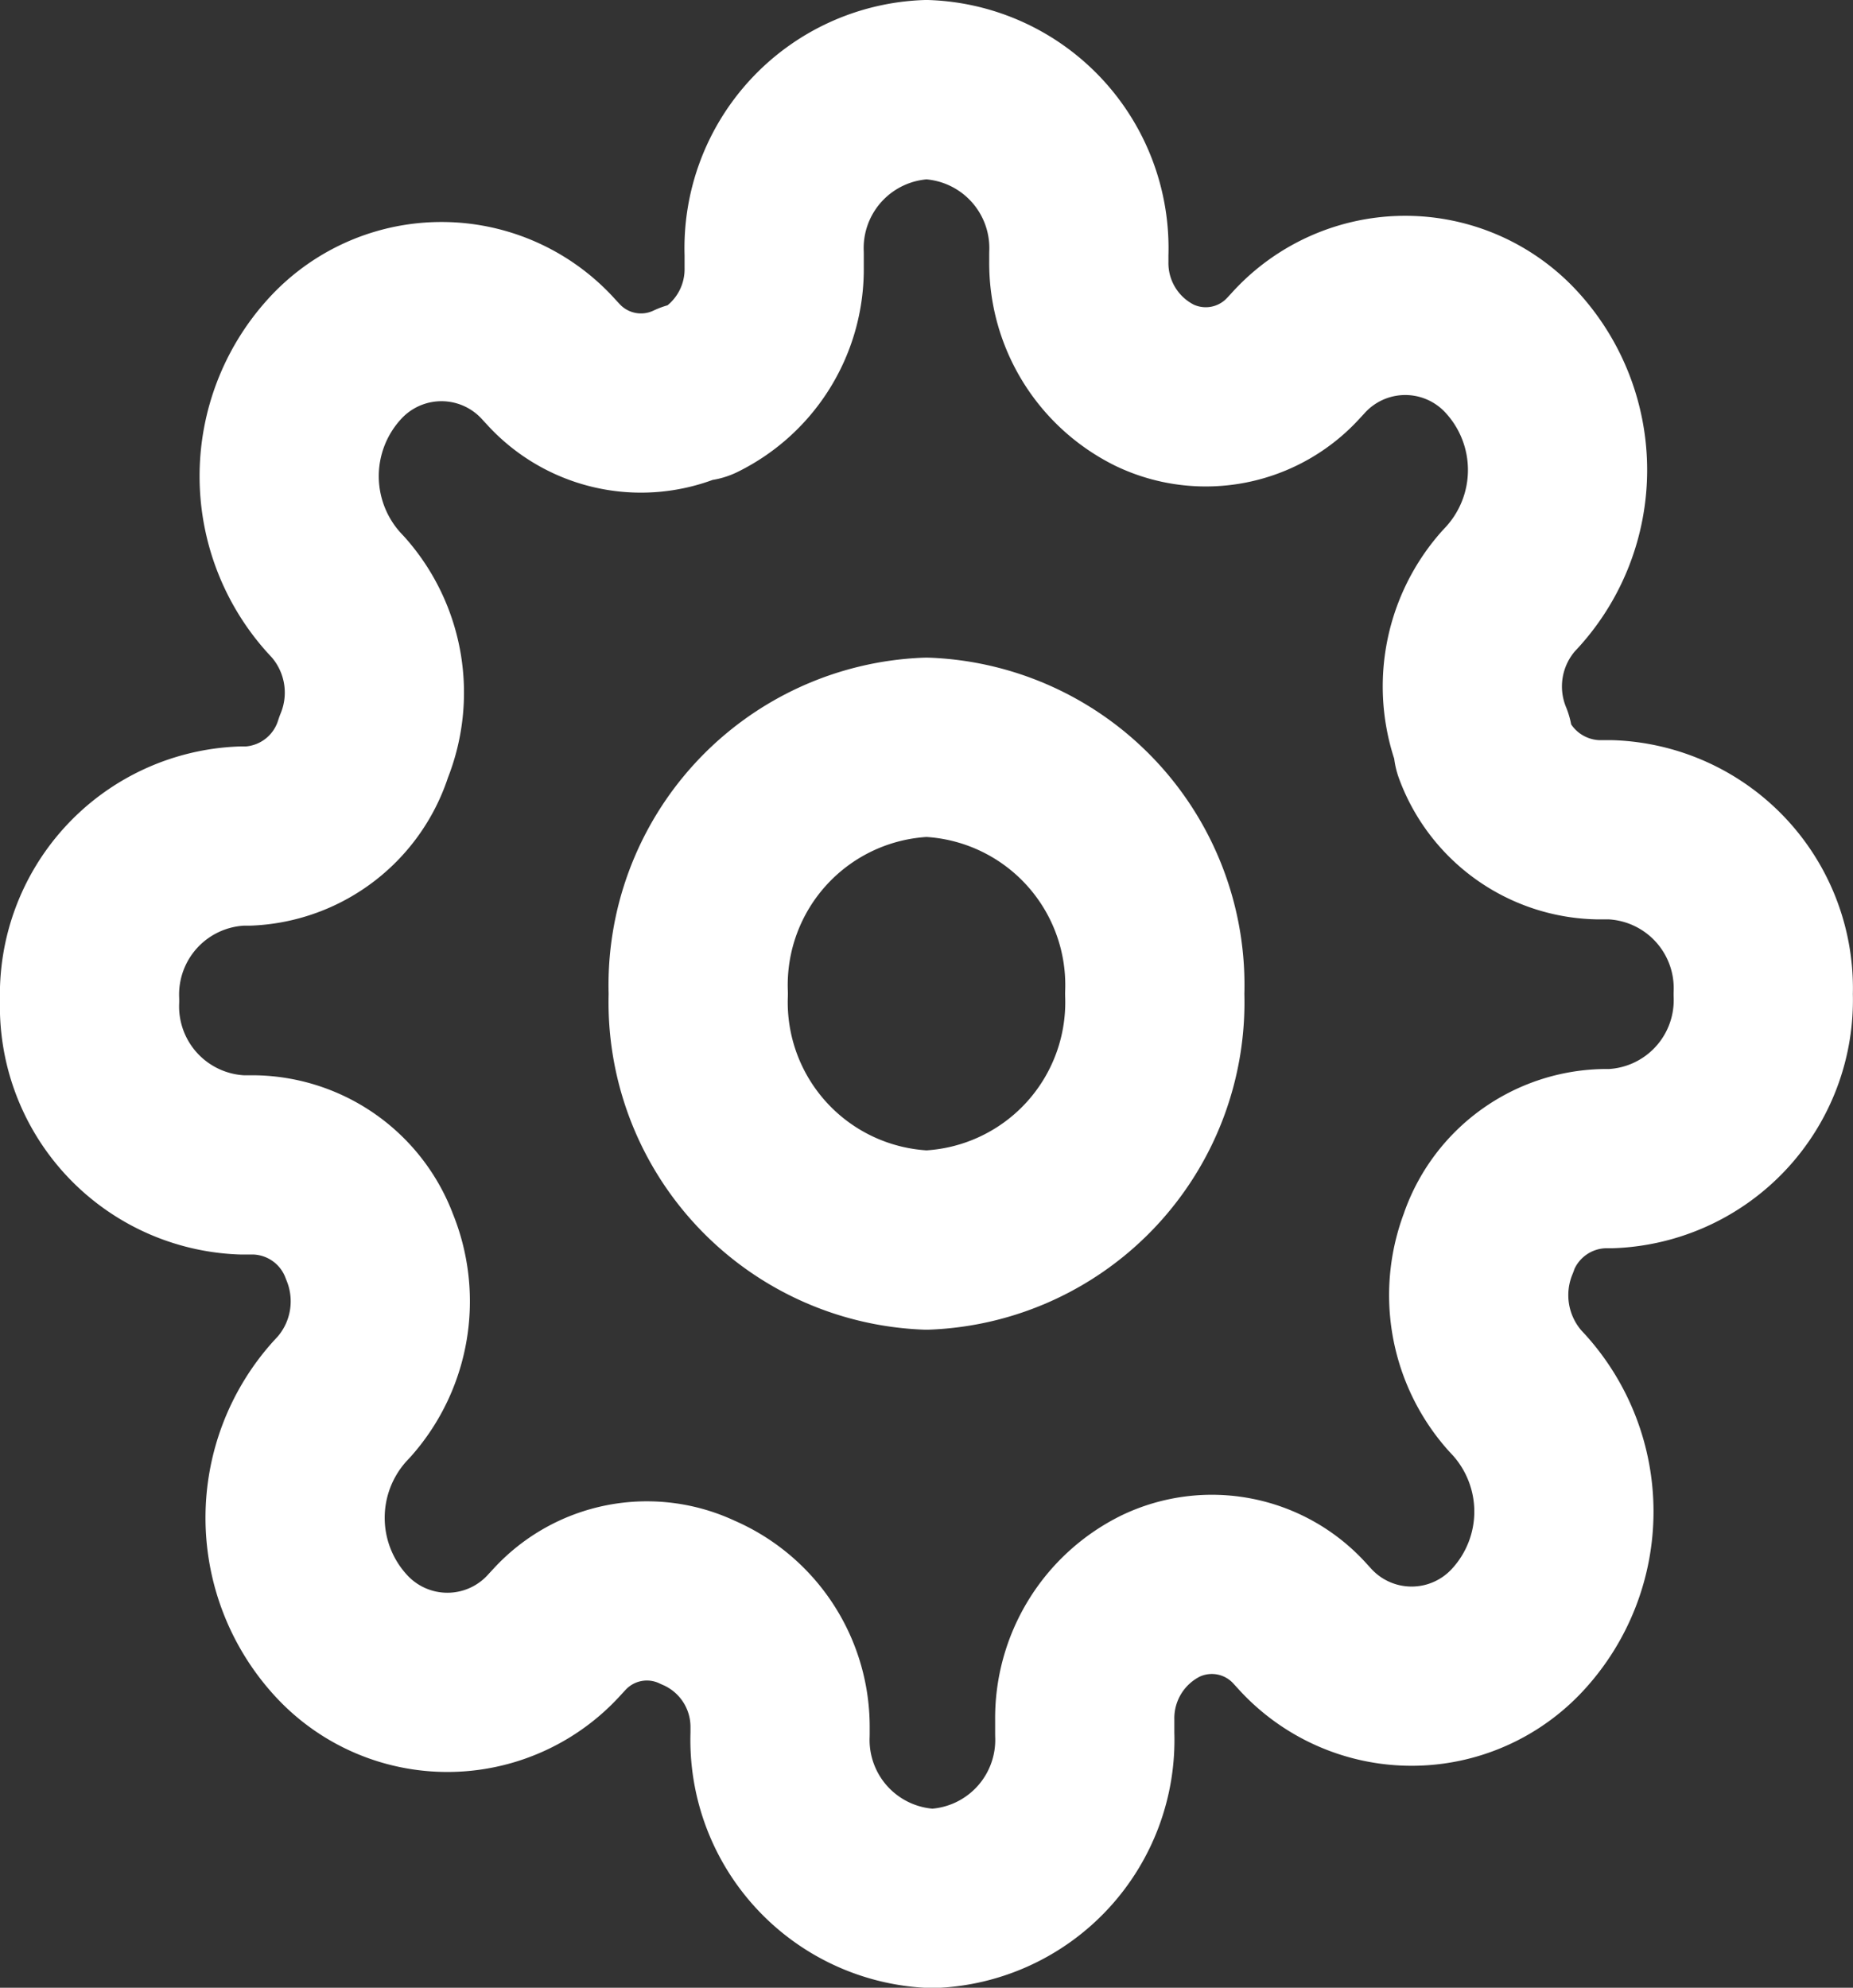 <svg xmlns="http://www.w3.org/2000/svg" width="20.68" height="22.183" viewBox="0 0 20.68 22.183">
  <rect x="0" y="0" width="20.68" height="22.183" fill="#333333" stroke="none"/>
  <g id="Icon_feather-settings" data-name="Icon feather-settings" transform="translate(1 1)">
    <path id="Tracciato_63" data-name="Tracciato 63" d="M18.594,16.252A2.656,2.656,0,0,1,16.047,19,2.656,2.656,0,0,1,13.5,16.252,2.656,2.656,0,0,1,16.047,13.5,2.656,2.656,0,0,1,18.594,16.252Z" transform="translate(-6.707 -6.161)" fill="none" stroke="#fff" stroke-linecap="round" stroke-linejoin="round" stroke-width="2"/>
    <path id="Tracciato_64" data-name="Tracciato 64" d="M17.123,14.344a1.605,1.605,0,0,0,.28,1.67l.051.055a1.941,1.941,0,0,1,0,2.6,1.61,1.61,0,0,1-2.4,0L15,18.61a1.324,1.324,0,0,0-1.545-.3,1.521,1.521,0,0,0-.849,1.385v.156a1.77,1.77,0,0,1-1.7,1.835,1.77,1.77,0,0,1-1.7-1.835v-.083a1.51,1.51,0,0,0-.917-1.385,1.324,1.324,0,0,0-1.545.3l-.051.055a1.61,1.61,0,0,1-2.4,0,1.941,1.941,0,0,1,0-2.6l.051-.055a1.605,1.605,0,0,0,.28-1.67A1.4,1.4,0,0,0,3.343,13.5H3.2a1.77,1.77,0,0,1-1.7-1.835A1.77,1.77,0,0,1,3.2,9.83h.076a1.413,1.413,0,0,0,1.282-.991,1.605,1.605,0,0,0-.28-1.67l-.051-.055a1.941,1.941,0,0,1,0-2.6,1.61,1.61,0,0,1,2.4,0l.051.055a1.324,1.324,0,0,0,1.545.3h.068a1.521,1.521,0,0,0,.849-1.385V3.335A1.77,1.77,0,0,1,10.84,1.5a1.77,1.77,0,0,1,1.7,1.835v.083A1.521,1.521,0,0,0,13.387,4.8a1.324,1.324,0,0,0,1.545-.3l.051-.055a1.61,1.61,0,0,1,2.4,0,1.941,1.941,0,0,1,0,2.6l-.051.055a1.605,1.605,0,0,0-.28,1.67v.073a1.4,1.4,0,0,0,1.282.917h.144a1.77,1.77,0,0,1,1.7,1.835,1.77,1.77,0,0,1-1.7,1.835h-.076a1.4,1.4,0,0,0-1.282.917Z" transform="translate(-1.5 -1.5)" fill="none" stroke="#fff" stroke-linecap="round" stroke-linejoin="round" stroke-width="2"/>
  </g>
</svg>
